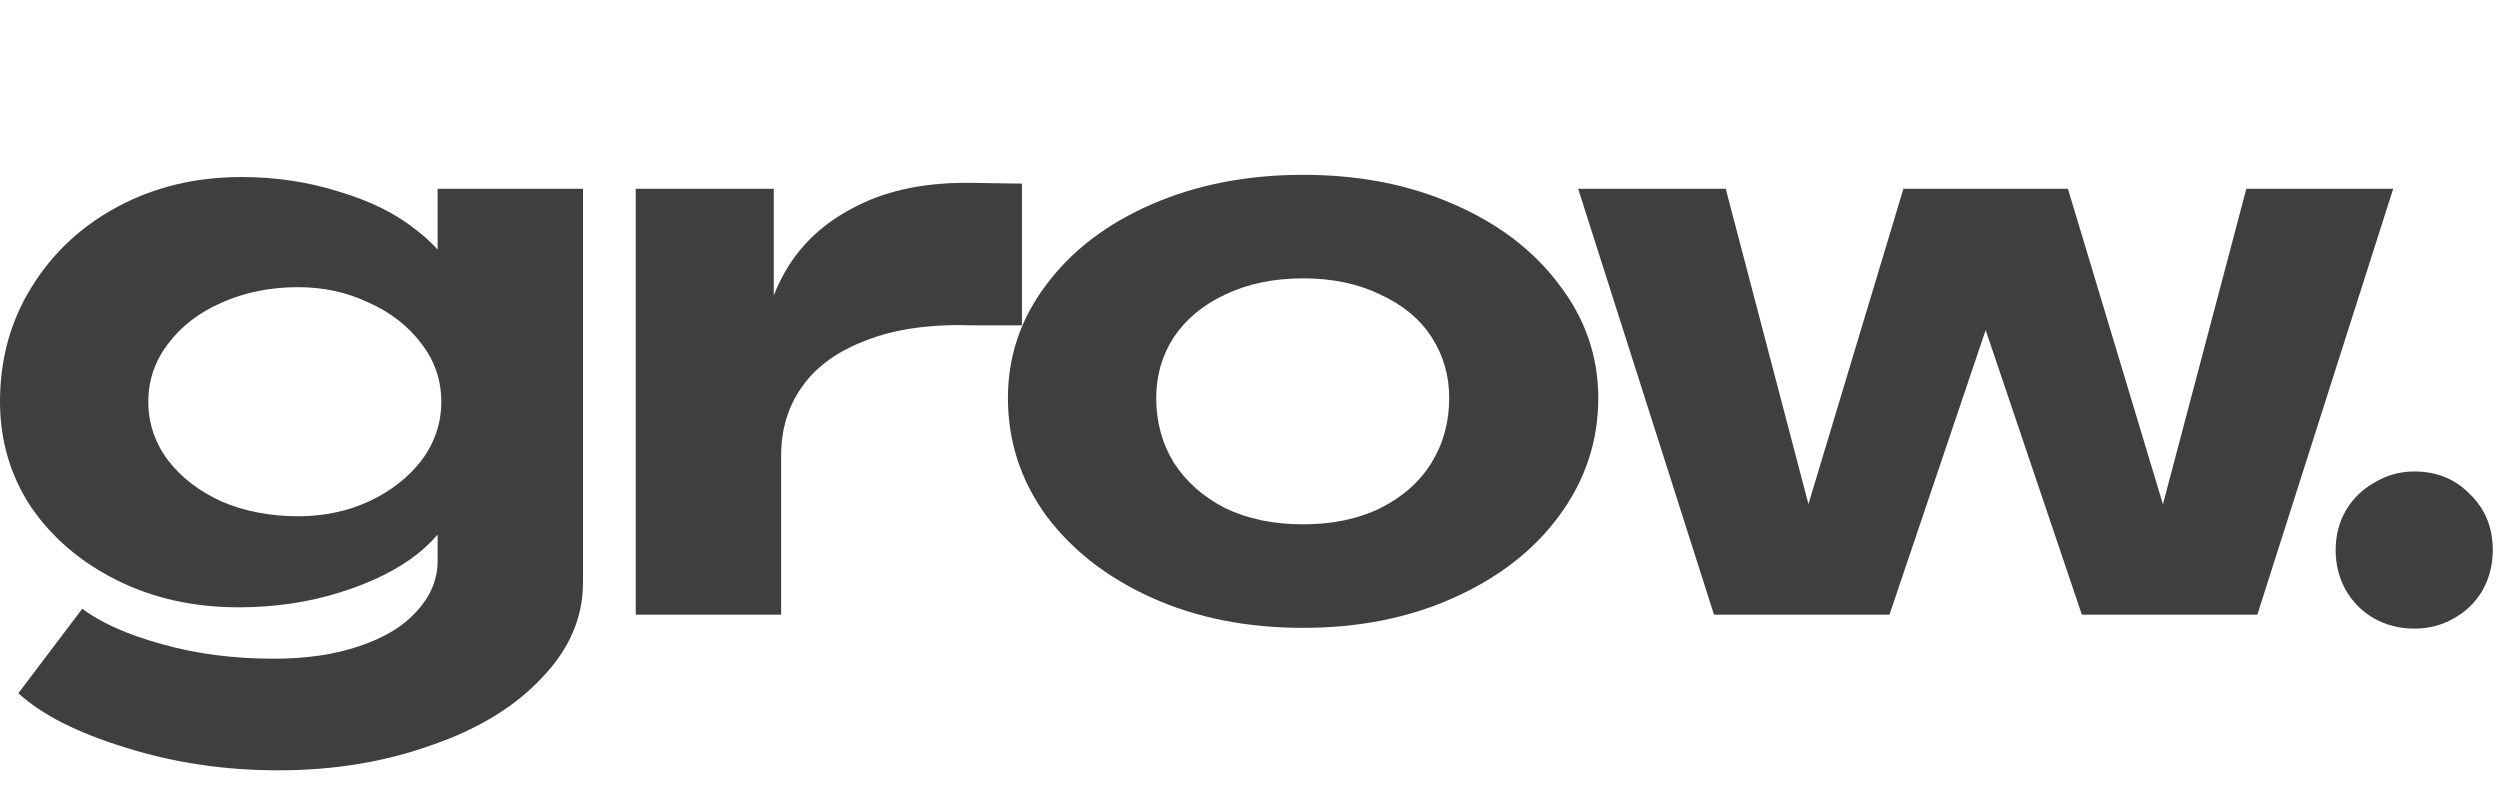 <svg xmlns="http://www.w3.org/2000/svg" width="143" height="45" viewBox="0 0 143 45" fill="none"><g clip-path="url(#clip0_1021_359)"><path d="M15.918 44.062C12.838 44.062 9.926 43.628 7.182 42.76C4.438 41.92 2.394 40.884 1.05 39.652L4.704 34.822C5.796 35.634 7.308 36.306 9.24 36.838C11.2 37.398 13.342 37.678 15.666 37.678C17.514 37.678 19.138 37.44 20.538 36.964C21.966 36.488 23.058 35.83 23.814 34.99C24.598 34.15 25.004 33.212 25.032 32.176V27.85L26.124 28.606C25.816 29.698 25.074 30.72 23.898 31.672C22.722 32.596 21.224 33.338 19.404 33.898C17.612 34.458 15.694 34.738 13.65 34.738C11.074 34.738 8.75 34.22 6.678 33.184C4.606 32.148 2.968 30.748 1.764 28.984C0.588 27.192 0 25.19 0 22.978C0 20.542 0.602 18.358 1.806 16.426C3.01 14.466 4.662 12.926 6.762 11.806C8.862 10.686 11.214 10.126 13.818 10.126C15.778 10.126 17.64 10.406 19.404 10.966C21.196 11.498 22.68 12.24 23.856 13.192C25.06 14.116 25.83 15.138 26.166 16.258L25.032 17.014V10.798H33.348V33.31C33.348 35.326 32.564 37.146 30.996 38.77C29.456 40.422 27.342 41.71 24.654 42.634C21.994 43.586 19.082 44.062 15.918 44.062ZM17.052 29.53C18.508 29.53 19.852 29.25 21.084 28.69C22.344 28.102 23.352 27.318 24.108 26.338C24.864 25.33 25.242 24.21 25.242 22.978C25.242 21.746 24.864 20.64 24.108 19.66C23.352 18.652 22.344 17.868 21.084 17.308C19.852 16.72 18.508 16.426 17.052 16.426C15.456 16.426 14 16.72 12.684 17.308C11.396 17.868 10.374 18.652 9.618 19.66C8.862 20.64 8.484 21.746 8.484 22.978C8.484 24.21 8.862 25.33 9.618 26.338C10.374 27.318 11.396 28.102 12.684 28.69C14 29.25 15.456 29.53 17.052 29.53Z" fill="#3F3F3F"></path><path d="M36.364 10.798H44.26V18.61L43.546 20.878C43.546 18.89 44.008 17.098 44.932 15.502C45.856 13.906 47.228 12.66 49.048 11.764C50.868 10.84 53.094 10.406 55.726 10.462L58.456 10.504V18.61H55.726C53.29 18.526 51.246 18.806 49.594 19.45C47.942 20.066 46.71 20.948 45.898 22.096C45.086 23.216 44.68 24.546 44.68 26.086V35.158H36.364V10.798Z" fill="#3F3F3F"></path><path d="M74.537 35.914C71.317 35.914 68.433 35.34 65.885 34.192C63.337 33.044 61.321 31.476 59.837 29.488C58.38 27.472 57.653 25.232 57.653 22.768C57.653 20.388 58.38 18.232 59.837 16.3C61.292 14.34 63.309 12.8 65.885 11.68C68.46 10.56 71.344 10 74.537 10C77.728 10 80.599 10.56 83.147 11.68C85.722 12.8 87.739 14.34 89.195 16.3C90.678 18.232 91.421 20.388 91.421 22.768C91.421 25.232 90.678 27.472 89.195 29.488C87.739 31.476 85.722 33.044 83.147 34.192C80.599 35.34 77.728 35.914 74.537 35.914ZM74.537 29.992C76.216 29.992 77.686 29.684 78.947 29.068C80.234 28.424 81.215 27.556 81.886 26.464C82.558 25.372 82.894 24.14 82.894 22.768C82.894 21.48 82.558 20.318 81.886 19.282C81.215 18.246 80.234 17.434 78.947 16.846C77.686 16.23 76.216 15.922 74.537 15.922C72.856 15.922 71.373 16.23 70.085 16.846C68.825 17.434 67.844 18.246 67.144 19.282C66.472 20.318 66.136 21.48 66.136 22.768C66.136 24.14 66.472 25.372 67.144 26.464C67.844 27.556 68.825 28.424 70.085 29.068C71.373 29.684 72.856 29.992 74.537 29.992Z" fill="#3F3F3F"></path><path d="M90.27 10.798H98.712L104.088 31.294H102.702L108.876 10.798H118.284L124.458 31.294H123.072L128.49 10.798H136.89L129.12 35.158H119.082L112.026 14.284H115.134L108.078 35.158H98.04L90.27 10.798Z" fill="#3F3F3F"></path><path d="M138.093 35.956C137.253 35.956 136.483 35.76 135.783 35.368C135.111 34.976 134.579 34.444 134.187 33.772C133.795 33.072 133.599 32.302 133.599 31.462C133.599 30.622 133.795 29.866 134.187 29.194C134.579 28.522 135.125 27.99 135.825 27.598C136.525 27.178 137.281 26.968 138.093 26.968C139.381 26.968 140.445 27.402 141.285 28.27C142.153 29.11 142.587 30.174 142.587 31.462C142.587 32.302 142.391 33.072 141.999 33.772C141.607 34.444 141.061 34.976 140.361 35.368C139.689 35.76 138.933 35.956 138.093 35.956Z" fill="#3F3F3F"></path></g><defs><clipPath id="clip0_1021_359"><rect width="142.587" height="45" fill="white"></rect></clipPath></defs></svg>